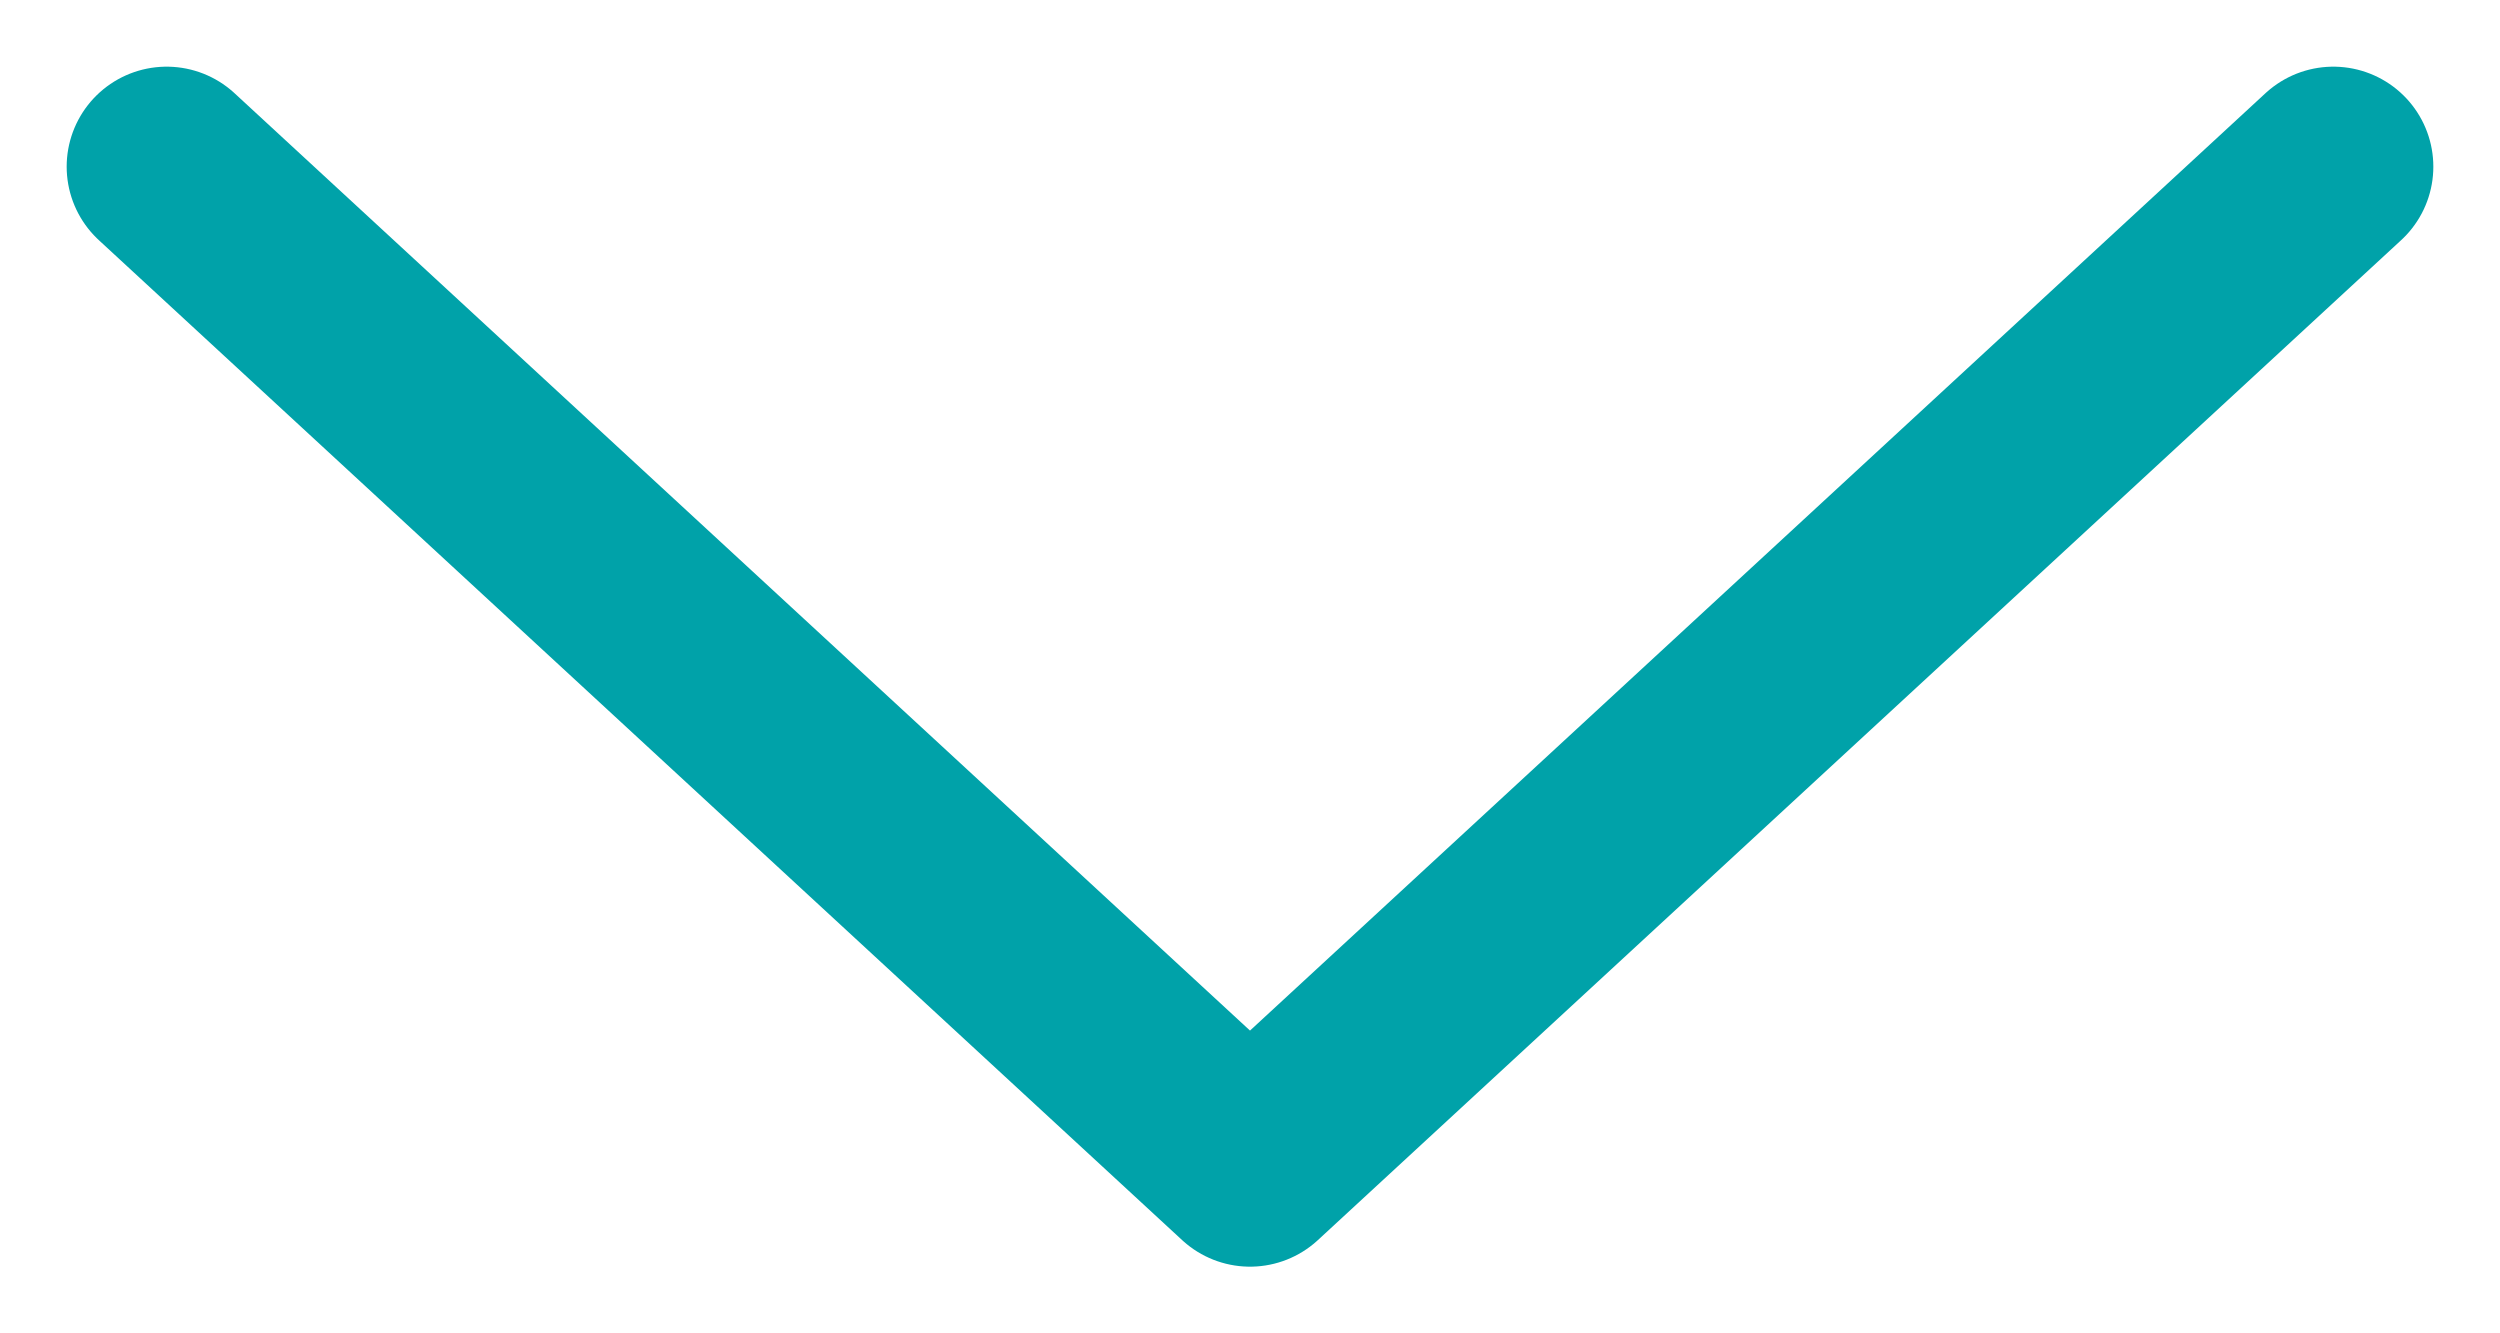 <svg width="15" height="8" viewBox="0 0 15 8" fill="none" xmlns="http://www.w3.org/2000/svg">
<path d="M1 1L7.5 7L14 1" stroke="#00A2A9" stroke-width="1.2" stroke-linecap="round" stroke-linejoin="round"/>
</svg>
